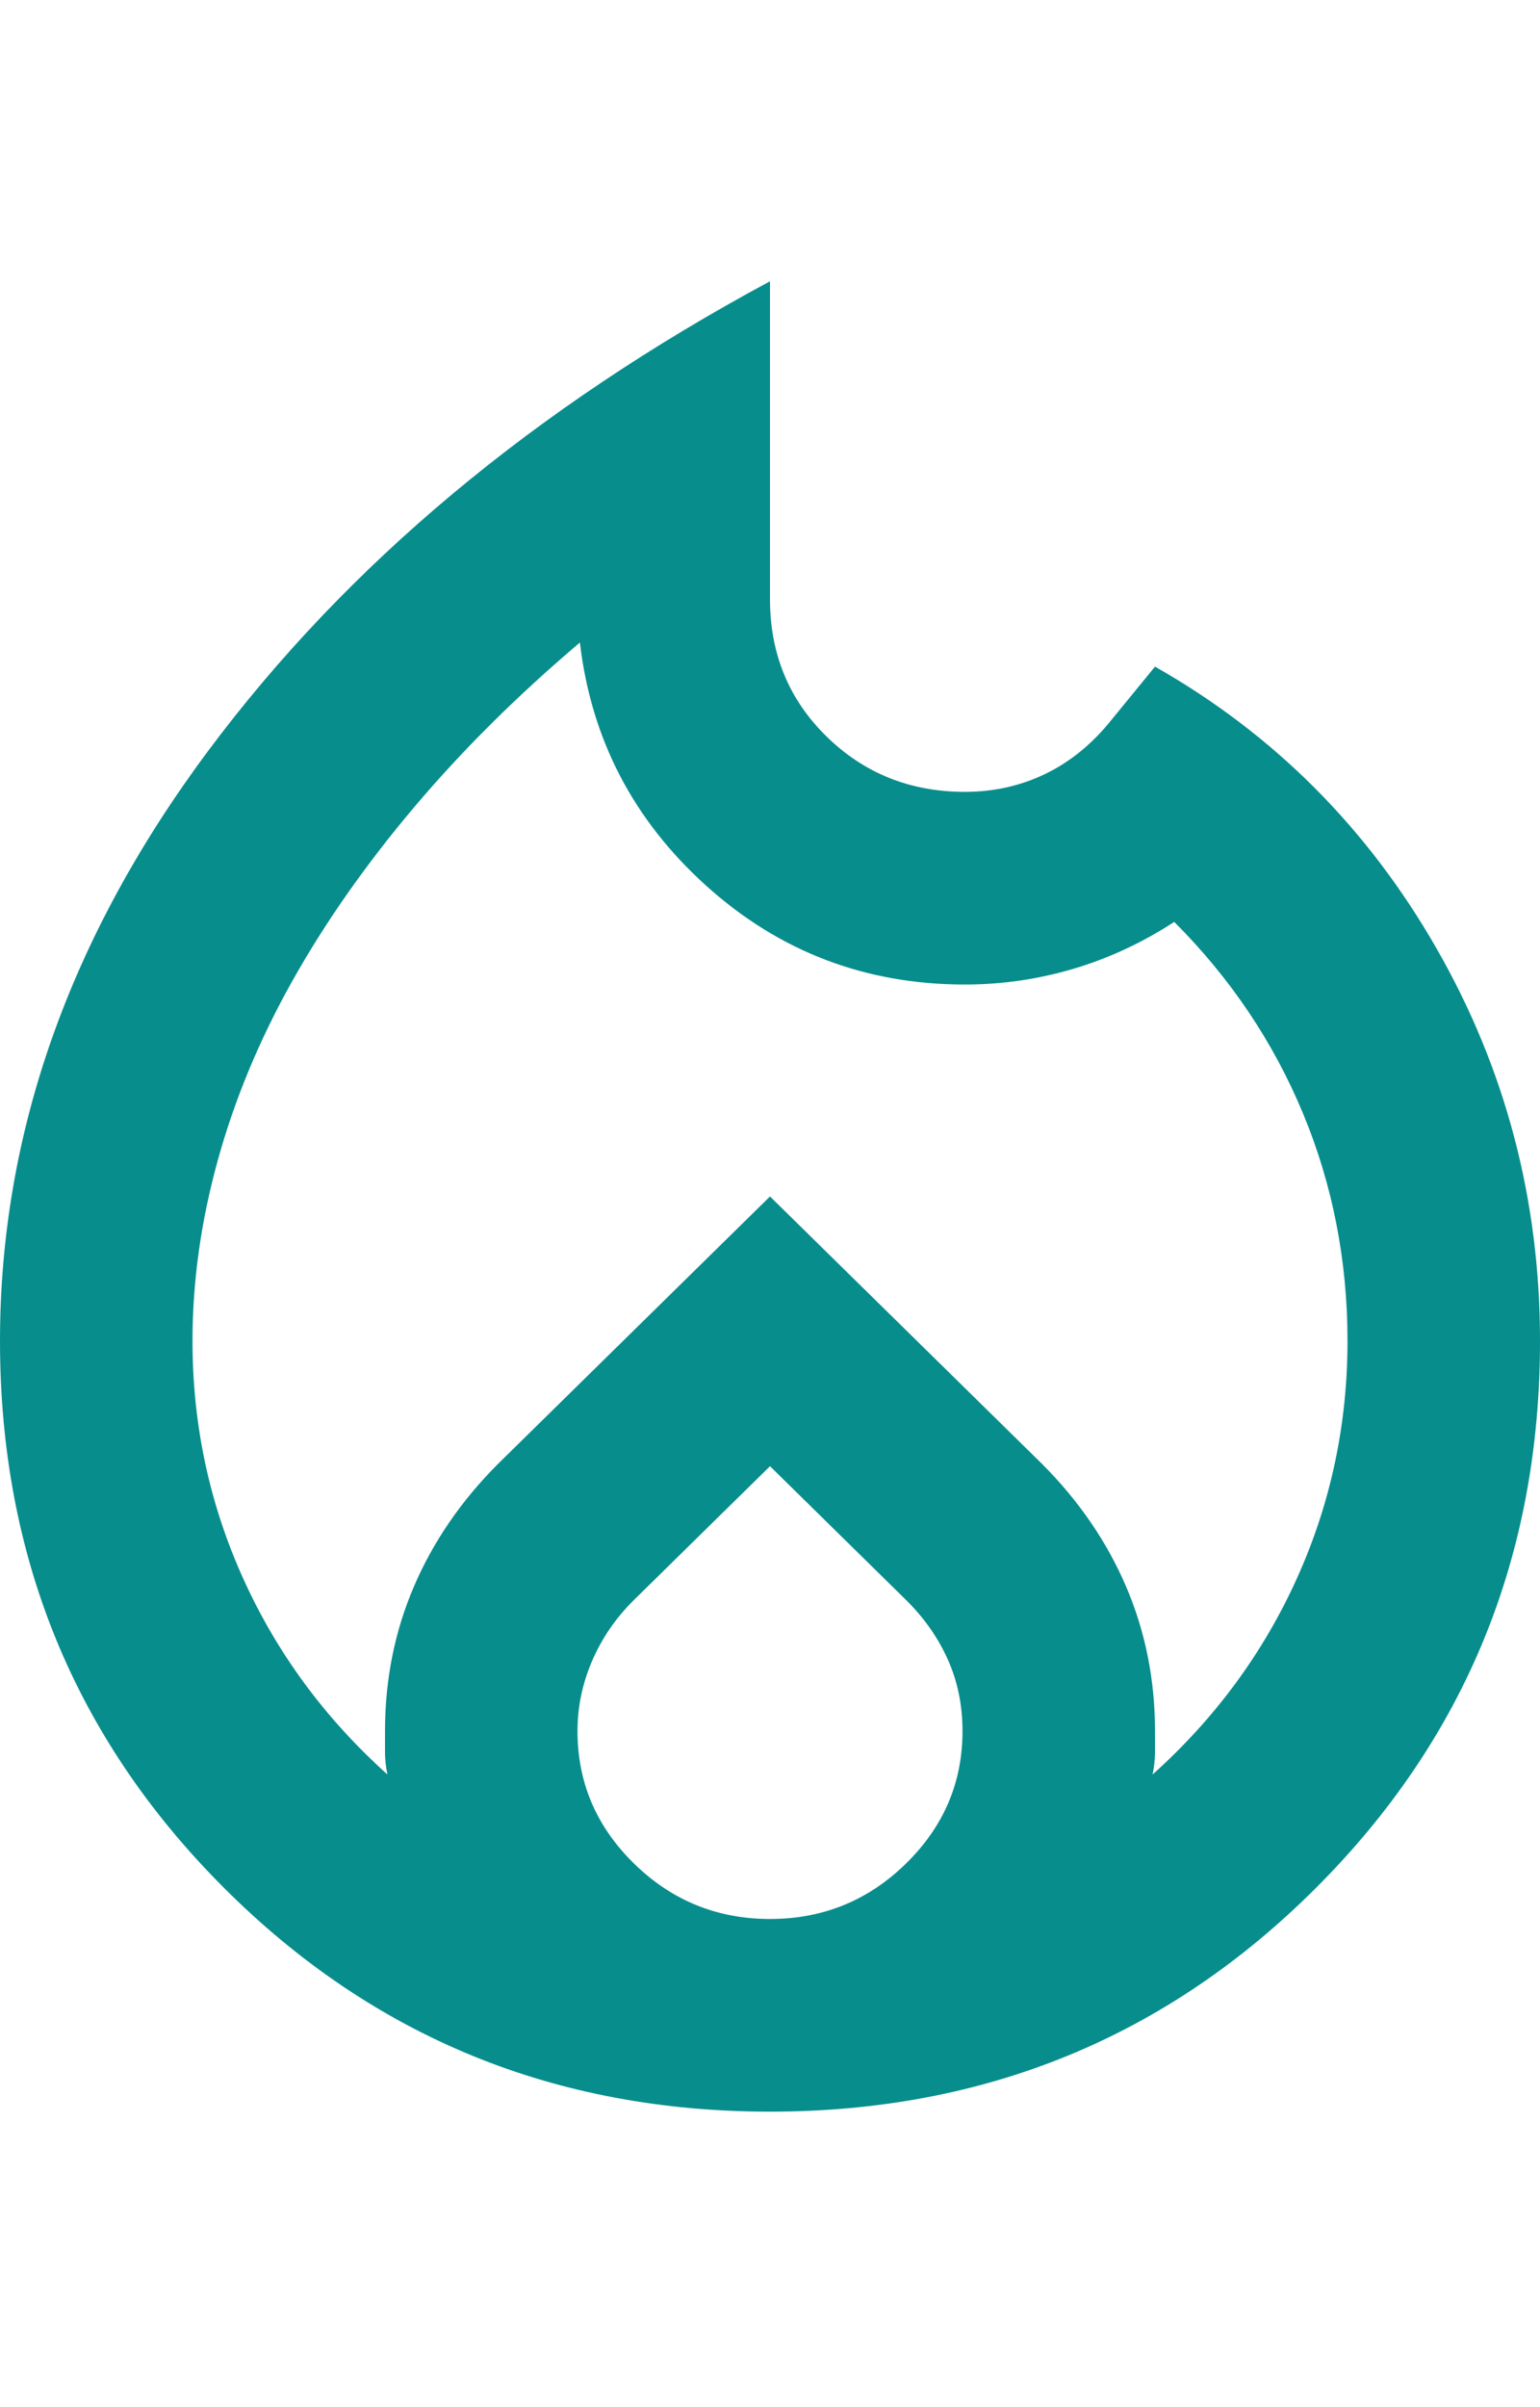 <svg width="57" height="89" viewBox="0 0 56 67" fill="none" xmlns="http://www.w3.org/2000/svg">
<path d="M7 38.5C7 41.533 7.612 44.406 8.838 47.119C10.062 49.831 11.812 52.208 14.088 54.25C14.029 53.958 14 53.696 14 53.462V52.675C14 50.808 14.35 49.058 15.05 47.425C15.75 45.792 16.771 44.304 18.113 42.962L28 33.25L37.888 42.962C39.229 44.304 40.25 45.792 40.95 47.425C41.65 49.058 42 50.808 42 52.675V53.462C42 53.696 41.971 53.958 41.913 54.25C44.188 52.208 45.938 49.831 47.163 47.119C48.388 44.406 49 41.533 49 38.5C49 35.583 48.46 32.827 47.381 30.231C46.302 27.635 44.742 25.317 42.7 23.275C41.533 24.033 40.308 24.602 39.025 24.981C37.742 25.36 36.429 25.55 35.087 25.55C31.471 25.55 28.335 24.354 25.681 21.962C23.027 19.571 21.496 16.625 21.087 13.125C18.812 15.05 16.8 17.048 15.05 19.119C13.3 21.19 11.827 23.29 10.631 25.419C9.435 27.548 8.531 29.721 7.919 31.938C7.306 34.154 7 36.342 7 38.5ZM28 43.05L23.012 47.95C22.371 48.592 21.875 49.321 21.525 50.138C21.175 50.954 21 51.8 21 52.675C21 54.542 21.685 56.146 23.056 57.487C24.427 58.829 26.075 59.5 28 59.5C29.925 59.5 31.573 58.829 32.944 57.487C34.315 56.146 35 54.542 35 52.675C35 51.742 34.825 50.881 34.475 50.094C34.125 49.306 33.629 48.592 32.987 47.95L28 43.05ZM28 0V11.55C28 13.533 28.685 15.196 30.056 16.538C31.427 17.879 33.104 18.55 35.087 18.55C36.138 18.55 37.115 18.331 38.019 17.894C38.923 17.456 39.725 16.8 40.425 15.925L42 14C46.317 16.45 49.729 19.863 52.237 24.238C54.746 28.613 56 33.367 56 38.5C56 46.317 53.288 52.938 47.862 58.362C42.438 63.788 35.817 66.5 28 66.5C20.183 66.5 13.562 63.788 8.137 58.362C2.712 52.938 0 46.317 0 38.5C0 30.975 2.523 23.829 7.569 17.062C12.615 10.296 19.425 4.608 28 0Z" fill="#088D8D"/>
</svg>
